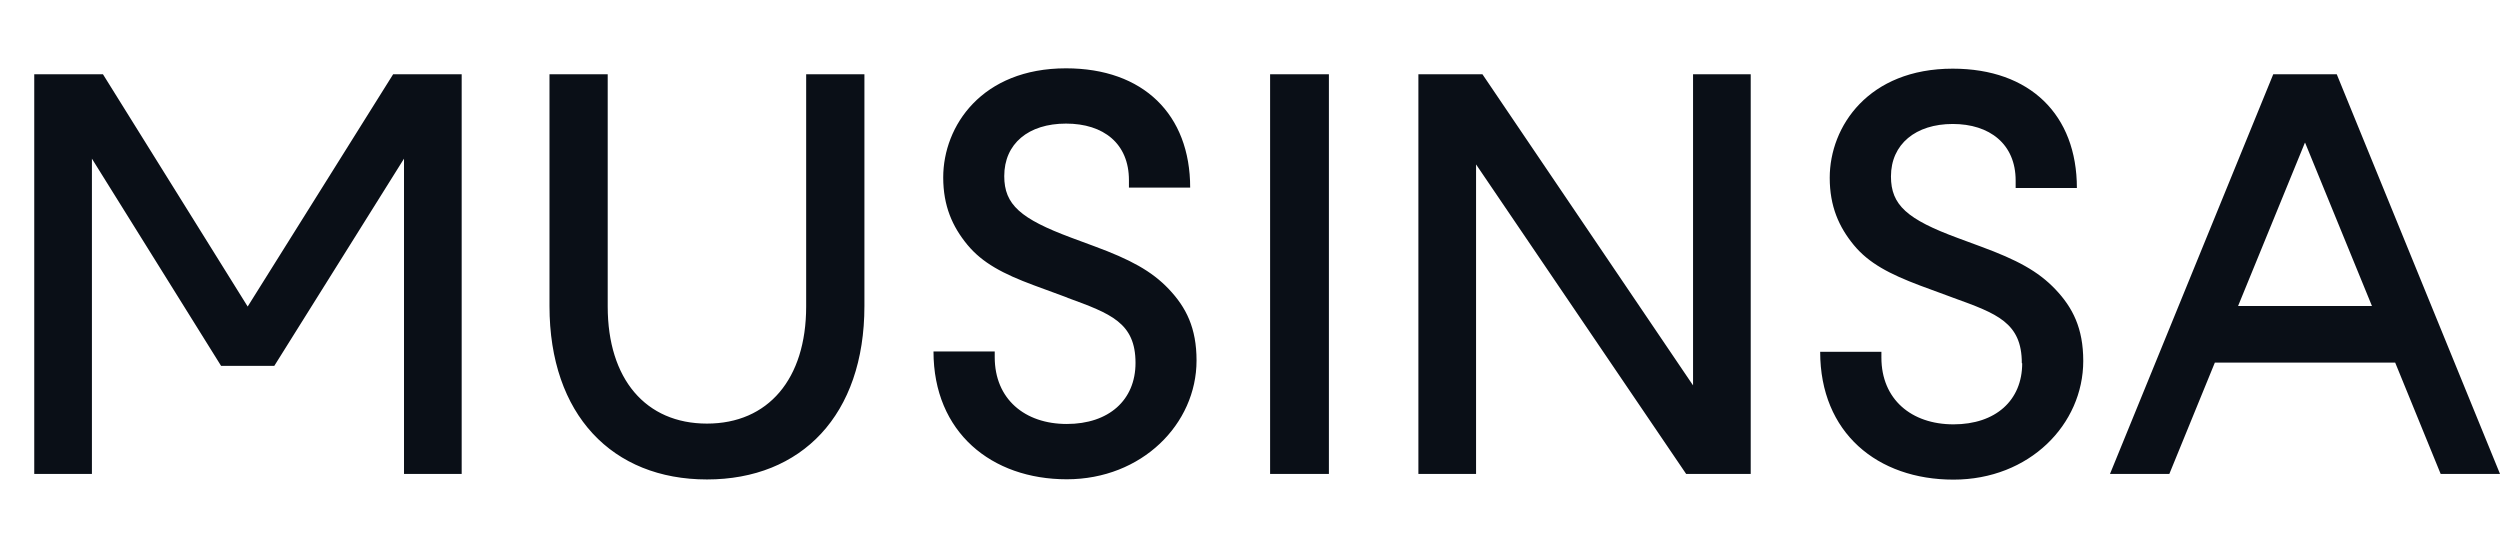 <svg width="73" height="16" viewBox="0 0 73 16" fill="none" xmlns="http://www.w3.org/2000/svg">
<g clip-path="url(#clip0_14_90)">
<path fill-rule="evenodd" clip-rule="evenodd" d="M31.172 8.696C32.43 9.157 33.157 9.422 33.157 10.598C33.157 11.681 32.38 12.38 31.15 12.38C29.92 12.38 29.046 11.649 29.046 10.43V10.262H27.258C27.258 12.629 28.958 13.995 31.15 13.995C33.343 13.995 34.939 12.38 34.939 10.527C34.939 9.579 34.638 8.978 34.13 8.442C33.627 7.911 32.998 7.575 31.954 7.19L31.282 6.941C29.8 6.388 29.324 5.977 29.324 5.142C29.324 4.194 30.03 3.609 31.128 3.609C32.227 3.609 32.965 4.194 32.965 5.261V5.478H34.753C34.753 3.344 33.386 1.995 31.128 1.995C28.668 1.995 27.542 3.679 27.542 5.18C27.542 6.014 27.81 6.616 28.247 7.147C28.685 7.678 29.292 7.997 30.183 8.328L30.992 8.626L31.167 8.691L31.172 8.696ZM11.48 2.168L7.232 8.951L3.006 2.168H1V13.838H2.684V4.633L6.456 10.684H8.009L11.797 4.633V13.838H13.481V2.168H11.475H11.48ZM23.54 8.951V2.168H25.241V8.935C25.241 12.12 23.404 14 20.643 14C17.882 14 16.045 12.115 16.045 8.935V2.168H17.745V8.951C17.745 11.069 18.855 12.369 20.643 12.369C22.43 12.369 23.54 11.069 23.54 8.951ZM37.087 13.838H38.804V2.168H37.087V13.838ZM43.101 13.838V4.801L49.235 13.838H51.121V2.168H49.437V11.253L43.287 2.168H41.417V13.838H43.101ZM59.037 10.603C59.037 9.422 58.31 9.157 57.053 8.702L56.878 8.637L56.069 8.339C55.178 8.003 54.571 7.688 54.133 7.158C53.696 6.627 53.428 6.025 53.428 5.191C53.428 3.69 54.56 2.005 57.02 2.005C59.278 2.005 60.645 3.354 60.645 5.489H58.857V5.272C58.857 4.205 58.097 3.62 57.02 3.62C55.943 3.62 55.216 4.205 55.216 5.153C55.216 5.987 55.686 6.404 57.173 6.952L57.846 7.201C58.89 7.586 59.513 7.916 60.021 8.452C60.524 8.983 60.831 9.585 60.831 10.538C60.831 12.391 59.261 14.005 57.042 14.005C54.822 14.005 53.149 12.64 53.149 10.273H54.937V10.441C54.937 11.66 55.812 12.391 57.042 12.391C58.272 12.391 59.048 11.692 59.048 10.609L59.037 10.603ZM69.933 10.587H64.674L63.345 13.838H61.612L66.379 2.168H68.233L73 13.838H71.267L69.939 10.587H69.933ZM67.303 4.167L65.352 8.935H69.261L67.309 4.167H67.303Z" fill="#0A0F17"/>
</g>
<defs>
<clipPath id="clip0_14_90">
<rect width="72" height="12" fill="white" transform="translate(1 2)"/>
</clipPath>
</defs>
</svg>
